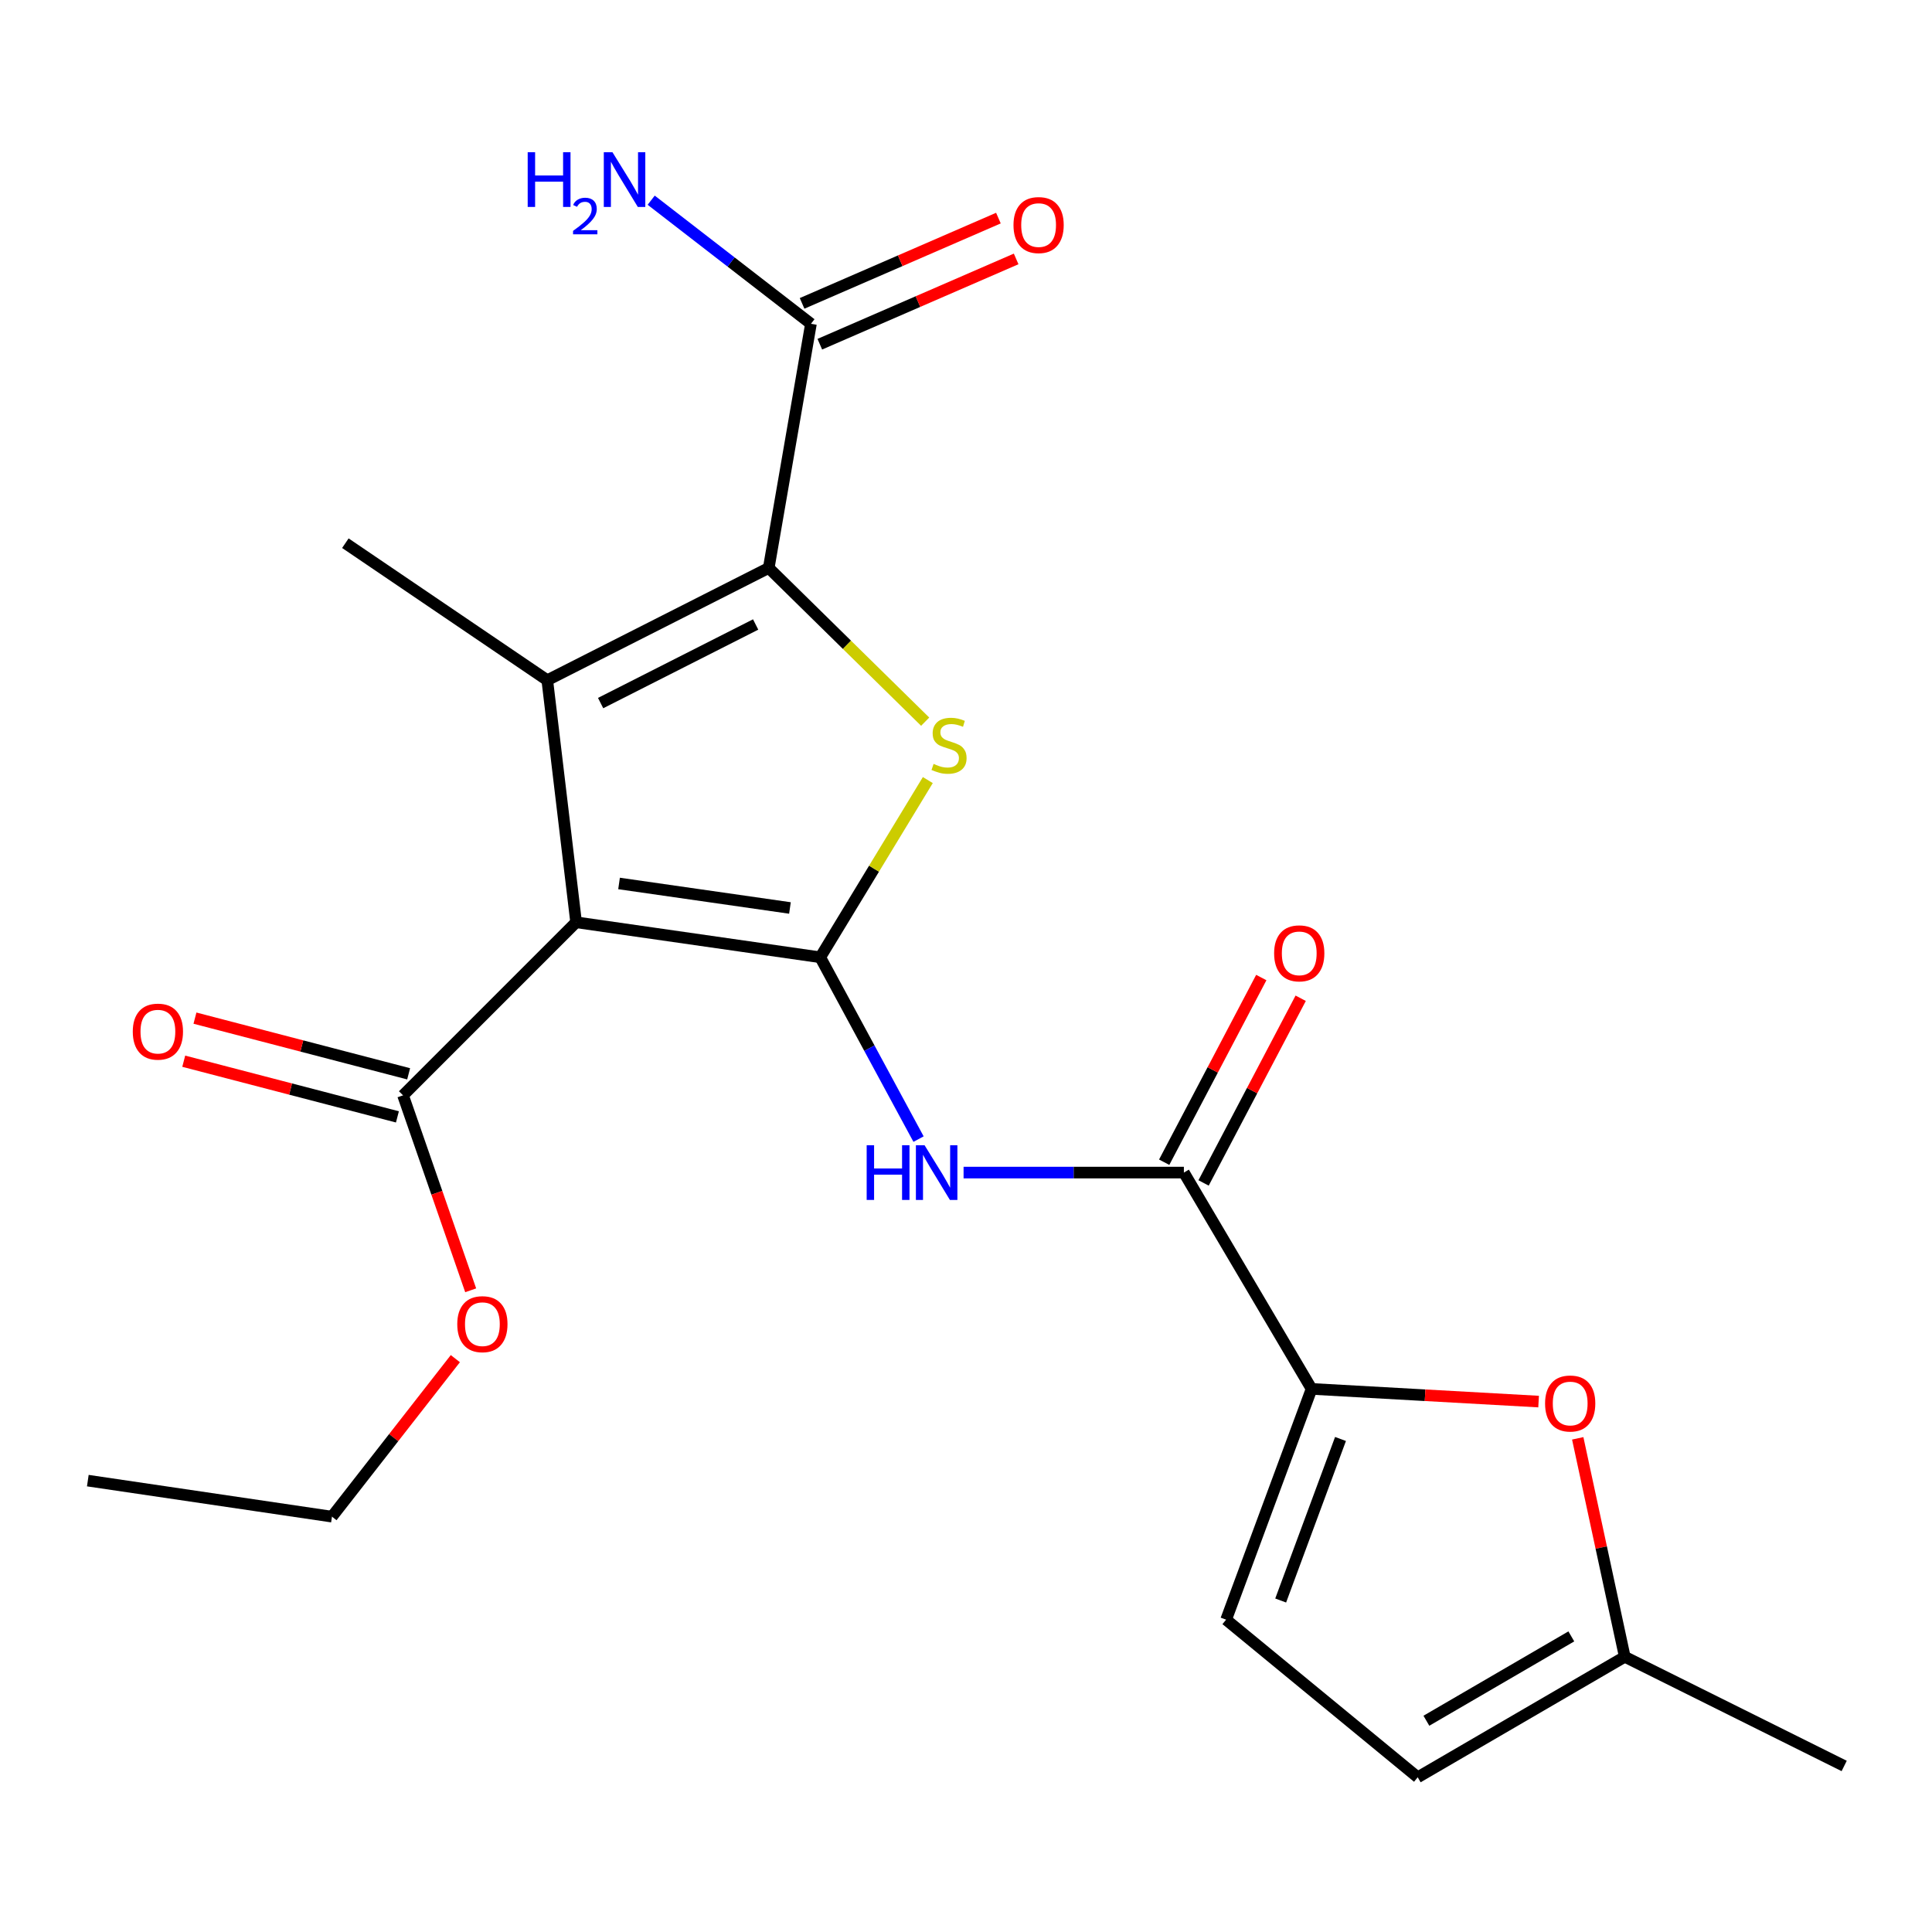 <?xml version='1.0' encoding='iso-8859-1'?>
<svg version='1.1' baseProfile='full'
              xmlns='http://www.w3.org/2000/svg'
                      xmlns:rdkit='http://www.rdkit.org/xml'
                      xmlns:xlink='http://www.w3.org/1999/xlink'
                  xml:space='preserve'
width='1000px' height='1000px' viewBox='0 0 1000 1000'>
<!-- END OF HEADER -->
<rect style='opacity:1.0;fill:#FFFFFF;stroke:none' width='1000' height='1000' x='0' y='0'> </rect>
<path class='bond-0' d='M 424.56,495.493 L 298.192,477.369' style='fill:none;fill-rule:evenodd;stroke:#000000;stroke-width:6px;stroke-linecap:butt;stroke-linejoin:miter;stroke-opacity:1' />
<path class='bond-0' d='M 408.876,469.969 L 320.418,457.282' style='fill:none;fill-rule:evenodd;stroke:#000000;stroke-width:6px;stroke-linecap:butt;stroke-linejoin:miter;stroke-opacity:1' />
<path class='bond-3' d='M 424.56,495.493 L 452.399,449.629' style='fill:none;fill-rule:evenodd;stroke:#000000;stroke-width:6px;stroke-linecap:butt;stroke-linejoin:miter;stroke-opacity:1' />
<path class='bond-3' d='M 452.399,449.629 L 480.238,403.766' style='fill:none;fill-rule:evenodd;stroke:#CCCC00;stroke-width:6px;stroke-linecap:butt;stroke-linejoin:miter;stroke-opacity:1' />
<path class='bond-4' d='M 424.56,495.493 L 450,542.545' style='fill:none;fill-rule:evenodd;stroke:#000000;stroke-width:6px;stroke-linecap:butt;stroke-linejoin:miter;stroke-opacity:1' />
<path class='bond-4' d='M 450,542.545 L 475.439,589.598' style='fill:none;fill-rule:evenodd;stroke:#0000FF;stroke-width:6px;stroke-linecap:butt;stroke-linejoin:miter;stroke-opacity:1' />
<path class='bond-1' d='M 298.192,477.369 L 283.268,352.075' style='fill:none;fill-rule:evenodd;stroke:#000000;stroke-width:6px;stroke-linecap:butt;stroke-linejoin:miter;stroke-opacity:1' />
<path class='bond-7' d='M 298.192,477.369 L 208.609,566.952' style='fill:none;fill-rule:evenodd;stroke:#000000;stroke-width:6px;stroke-linecap:butt;stroke-linejoin:miter;stroke-opacity:1' />
<path class='bond-17' d='M 283.268,352.075 L 178.76,281.154' style='fill:none;fill-rule:evenodd;stroke:#000000;stroke-width:6px;stroke-linecap:butt;stroke-linejoin:miter;stroke-opacity:1' />
<path class='bond-22' d='M 283.268,352.075 L 397.899,293.966' style='fill:none;fill-rule:evenodd;stroke:#000000;stroke-width:6px;stroke-linecap:butt;stroke-linejoin:miter;stroke-opacity:1' />
<path class='bond-22' d='M 310.879,363.909 L 391.121,323.232' style='fill:none;fill-rule:evenodd;stroke:#000000;stroke-width:6px;stroke-linecap:butt;stroke-linejoin:miter;stroke-opacity:1' />
<path class='bond-2' d='M 397.899,293.966 L 438.384,333.751' style='fill:none;fill-rule:evenodd;stroke:#000000;stroke-width:6px;stroke-linecap:butt;stroke-linejoin:miter;stroke-opacity:1' />
<path class='bond-2' d='M 438.384,333.751 L 478.869,373.536' style='fill:none;fill-rule:evenodd;stroke:#CCCC00;stroke-width:6px;stroke-linecap:butt;stroke-linejoin:miter;stroke-opacity:1' />
<path class='bond-9' d='M 397.899,293.966 L 419.748,167.598' style='fill:none;fill-rule:evenodd;stroke:#000000;stroke-width:6px;stroke-linecap:butt;stroke-linejoin:miter;stroke-opacity:1' />
<path class='bond-6' d='M 498.746,606.925 L 555.761,606.925' style='fill:none;fill-rule:evenodd;stroke:#0000FF;stroke-width:6px;stroke-linecap:butt;stroke-linejoin:miter;stroke-opacity:1' />
<path class='bond-6' d='M 555.761,606.925 L 612.776,606.925' style='fill:none;fill-rule:evenodd;stroke:#000000;stroke-width:6px;stroke-linecap:butt;stroke-linejoin:miter;stroke-opacity:1' />
<path class='bond-5' d='M 678.872,718.894 L 612.776,606.925' style='fill:none;fill-rule:evenodd;stroke:#000000;stroke-width:6px;stroke-linecap:butt;stroke-linejoin:miter;stroke-opacity:1' />
<path class='bond-8' d='M 678.872,718.894 L 737.624,722.175' style='fill:none;fill-rule:evenodd;stroke:#000000;stroke-width:6px;stroke-linecap:butt;stroke-linejoin:miter;stroke-opacity:1' />
<path class='bond-8' d='M 737.624,722.175 L 796.376,725.456' style='fill:none;fill-rule:evenodd;stroke:#FF0000;stroke-width:6px;stroke-linecap:butt;stroke-linejoin:miter;stroke-opacity:1' />
<path class='bond-10' d='M 678.872,718.894 L 634.637,838.338' style='fill:none;fill-rule:evenodd;stroke:#000000;stroke-width:6px;stroke-linecap:butt;stroke-linejoin:miter;stroke-opacity:1' />
<path class='bond-10' d='M 693.842,744.812 L 662.877,828.422' style='fill:none;fill-rule:evenodd;stroke:#000000;stroke-width:6px;stroke-linecap:butt;stroke-linejoin:miter;stroke-opacity:1' />
<path class='bond-13' d='M 622.972,612.286 L 648.102,564.491' style='fill:none;fill-rule:evenodd;stroke:#000000;stroke-width:6px;stroke-linecap:butt;stroke-linejoin:miter;stroke-opacity:1' />
<path class='bond-13' d='M 648.102,564.491 L 673.233,516.697' style='fill:none;fill-rule:evenodd;stroke:#FF0000;stroke-width:6px;stroke-linecap:butt;stroke-linejoin:miter;stroke-opacity:1' />
<path class='bond-13' d='M 602.58,601.563 L 627.711,553.769' style='fill:none;fill-rule:evenodd;stroke:#000000;stroke-width:6px;stroke-linecap:butt;stroke-linejoin:miter;stroke-opacity:1' />
<path class='bond-13' d='M 627.711,553.769 L 652.841,505.974' style='fill:none;fill-rule:evenodd;stroke:#FF0000;stroke-width:6px;stroke-linecap:butt;stroke-linejoin:miter;stroke-opacity:1' />
<path class='bond-14' d='M 211.513,555.805 L 156.212,541.395' style='fill:none;fill-rule:evenodd;stroke:#000000;stroke-width:6px;stroke-linecap:butt;stroke-linejoin:miter;stroke-opacity:1' />
<path class='bond-14' d='M 156.212,541.395 L 100.911,526.985' style='fill:none;fill-rule:evenodd;stroke:#FF0000;stroke-width:6px;stroke-linecap:butt;stroke-linejoin:miter;stroke-opacity:1' />
<path class='bond-14' d='M 205.704,578.099 L 150.403,563.69' style='fill:none;fill-rule:evenodd;stroke:#000000;stroke-width:6px;stroke-linecap:butt;stroke-linejoin:miter;stroke-opacity:1' />
<path class='bond-14' d='M 150.403,563.69 L 95.101,549.28' style='fill:none;fill-rule:evenodd;stroke:#FF0000;stroke-width:6px;stroke-linecap:butt;stroke-linejoin:miter;stroke-opacity:1' />
<path class='bond-18' d='M 208.609,566.952 L 226.117,617.404' style='fill:none;fill-rule:evenodd;stroke:#000000;stroke-width:6px;stroke-linecap:butt;stroke-linejoin:miter;stroke-opacity:1' />
<path class='bond-18' d='M 226.117,617.404 L 243.626,667.856' style='fill:none;fill-rule:evenodd;stroke:#FF0000;stroke-width:6px;stroke-linecap:butt;stroke-linejoin:miter;stroke-opacity:1' />
<path class='bond-11' d='M 816.629,744.483 L 828.803,801.017' style='fill:none;fill-rule:evenodd;stroke:#FF0000;stroke-width:6px;stroke-linecap:butt;stroke-linejoin:miter;stroke-opacity:1' />
<path class='bond-11' d='M 828.803,801.017 L 840.976,857.55' style='fill:none;fill-rule:evenodd;stroke:#000000;stroke-width:6px;stroke-linecap:butt;stroke-linejoin:miter;stroke-opacity:1' />
<path class='bond-15' d='M 424.337,178.163 L 475.147,156.092' style='fill:none;fill-rule:evenodd;stroke:#000000;stroke-width:6px;stroke-linecap:butt;stroke-linejoin:miter;stroke-opacity:1' />
<path class='bond-15' d='M 475.147,156.092 L 525.957,134.021' style='fill:none;fill-rule:evenodd;stroke:#FF0000;stroke-width:6px;stroke-linecap:butt;stroke-linejoin:miter;stroke-opacity:1' />
<path class='bond-15' d='M 415.158,157.032 L 465.968,134.961' style='fill:none;fill-rule:evenodd;stroke:#000000;stroke-width:6px;stroke-linecap:butt;stroke-linejoin:miter;stroke-opacity:1' />
<path class='bond-15' d='M 465.968,134.961 L 516.778,112.889' style='fill:none;fill-rule:evenodd;stroke:#FF0000;stroke-width:6px;stroke-linecap:butt;stroke-linejoin:miter;stroke-opacity:1' />
<path class='bond-16' d='M 419.748,167.598 L 378.402,135.609' style='fill:none;fill-rule:evenodd;stroke:#000000;stroke-width:6px;stroke-linecap:butt;stroke-linejoin:miter;stroke-opacity:1' />
<path class='bond-16' d='M 378.402,135.609 L 337.055,103.62' style='fill:none;fill-rule:evenodd;stroke:#0000FF;stroke-width:6px;stroke-linecap:butt;stroke-linejoin:miter;stroke-opacity:1' />
<path class='bond-12' d='M 634.637,838.338 L 733.807,919.921' style='fill:none;fill-rule:evenodd;stroke:#000000;stroke-width:6px;stroke-linecap:butt;stroke-linejoin:miter;stroke-opacity:1' />
<path class='bond-19' d='M 840.976,857.55 L 954.545,914.059' style='fill:none;fill-rule:evenodd;stroke:#000000;stroke-width:6px;stroke-linecap:butt;stroke-linejoin:miter;stroke-opacity:1' />
<path class='bond-23' d='M 840.976,857.55 L 733.807,919.921' style='fill:none;fill-rule:evenodd;stroke:#000000;stroke-width:6px;stroke-linecap:butt;stroke-linejoin:miter;stroke-opacity:1' />
<path class='bond-23' d='M 813.312,846.993 L 738.294,890.653' style='fill:none;fill-rule:evenodd;stroke:#000000;stroke-width:6px;stroke-linecap:butt;stroke-linejoin:miter;stroke-opacity:1' />
<path class='bond-20' d='M 235.687,703.231 L 203.755,744.123' style='fill:none;fill-rule:evenodd;stroke:#FF0000;stroke-width:6px;stroke-linecap:butt;stroke-linejoin:miter;stroke-opacity:1' />
<path class='bond-20' d='M 203.755,744.123 L 171.823,785.016' style='fill:none;fill-rule:evenodd;stroke:#000000;stroke-width:6px;stroke-linecap:butt;stroke-linejoin:miter;stroke-opacity:1' />
<path class='bond-21' d='M 171.823,785.016 L 45.455,766.367' style='fill:none;fill-rule:evenodd;stroke:#000000;stroke-width:6px;stroke-linecap:butt;stroke-linejoin:miter;stroke-opacity:1' />
<path  class='atom-4' d='M 483.22 395.394
Q 483.54 395.514, 484.86 396.074
Q 486.18 396.634, 487.62 396.994
Q 489.1 397.314, 490.54 397.314
Q 493.22 397.314, 494.78 396.034
Q 496.34 394.714, 496.34 392.434
Q 496.34 390.874, 495.54 389.914
Q 494.78 388.954, 493.58 388.434
Q 492.38 387.914, 490.38 387.314
Q 487.86 386.554, 486.34 385.834
Q 484.86 385.114, 483.78 383.594
Q 482.74 382.074, 482.74 379.514
Q 482.74 375.954, 485.14 373.754
Q 487.58 371.554, 492.38 371.554
Q 495.66 371.554, 499.38 373.114
L 498.46 376.194
Q 495.06 374.794, 492.5 374.794
Q 489.74 374.794, 488.22 375.954
Q 486.7 377.074, 486.74 379.034
Q 486.74 380.554, 487.5 381.474
Q 488.3 382.394, 489.42 382.914
Q 490.58 383.434, 492.5 384.034
Q 495.06 384.834, 496.58 385.634
Q 498.1 386.434, 499.18 388.074
Q 500.3 389.674, 500.3 392.434
Q 500.3 396.354, 497.66 398.474
Q 495.06 400.554, 490.7 400.554
Q 488.18 400.554, 486.26 399.994
Q 484.38 399.474, 482.14 398.554
L 483.22 395.394
' fill='#CCCC00'/>
<path  class='atom-5' d='M 448.587 592.765
L 452.427 592.765
L 452.427 604.805
L 466.907 604.805
L 466.907 592.765
L 470.747 592.765
L 470.747 621.085
L 466.907 621.085
L 466.907 608.005
L 452.427 608.005
L 452.427 621.085
L 448.587 621.085
L 448.587 592.765
' fill='#0000FF'/>
<path  class='atom-5' d='M 478.547 592.765
L 487.827 607.765
Q 488.747 609.245, 490.227 611.925
Q 491.707 614.605, 491.787 614.765
L 491.787 592.765
L 495.547 592.765
L 495.547 621.085
L 491.667 621.085
L 481.707 604.685
Q 480.547 602.765, 479.307 600.565
Q 478.107 598.365, 477.747 597.685
L 477.747 621.085
L 474.067 621.085
L 474.067 592.765
L 478.547 592.765
' fill='#0000FF'/>
<path  class='atom-9' d='M 799.728 726.449
Q 799.728 719.649, 803.088 715.849
Q 806.448 712.049, 812.728 712.049
Q 819.008 712.049, 822.368 715.849
Q 825.728 719.649, 825.728 726.449
Q 825.728 733.329, 822.328 737.249
Q 818.928 741.129, 812.728 741.129
Q 806.488 741.129, 803.088 737.249
Q 799.728 733.369, 799.728 726.449
M 812.728 737.929
Q 817.048 737.929, 819.368 735.049
Q 821.728 732.129, 821.728 726.449
Q 821.728 720.889, 819.368 718.089
Q 817.048 715.249, 812.728 715.249
Q 808.408 715.249, 806.048 718.049
Q 803.728 720.849, 803.728 726.449
Q 803.728 732.169, 806.048 735.049
Q 808.408 737.929, 812.728 737.929
' fill='#FF0000'/>
<path  class='atom-14' d='M 659.485 493.448
Q 659.485 486.648, 662.845 482.848
Q 666.205 479.048, 672.485 479.048
Q 678.765 479.048, 682.125 482.848
Q 685.485 486.648, 685.485 493.448
Q 685.485 500.328, 682.085 504.248
Q 678.685 508.128, 672.485 508.128
Q 666.245 508.128, 662.845 504.248
Q 659.485 500.368, 659.485 493.448
M 672.485 504.928
Q 676.805 504.928, 679.125 502.048
Q 681.485 499.128, 681.485 493.448
Q 681.485 487.888, 679.125 485.088
Q 676.805 482.248, 672.485 482.248
Q 668.165 482.248, 665.805 485.048
Q 663.485 487.848, 663.485 493.448
Q 663.485 499.168, 665.805 502.048
Q 668.165 504.928, 672.485 504.928
' fill='#FF0000'/>
<path  class='atom-15' d='M 68.728 533.971
Q 68.728 527.171, 72.088 523.371
Q 75.448 519.571, 81.728 519.571
Q 88.008 519.571, 91.368 523.371
Q 94.728 527.171, 94.728 533.971
Q 94.728 540.851, 91.328 544.771
Q 87.928 548.651, 81.728 548.651
Q 75.488 548.651, 72.088 544.771
Q 68.728 540.891, 68.728 533.971
M 81.728 545.451
Q 86.048 545.451, 88.368 542.571
Q 90.728 539.651, 90.728 533.971
Q 90.728 528.411, 88.368 525.611
Q 86.048 522.771, 81.728 522.771
Q 77.408 522.771, 75.048 525.571
Q 72.728 528.371, 72.728 533.971
Q 72.728 539.691, 75.048 542.571
Q 77.408 545.451, 81.728 545.451
' fill='#FF0000'/>
<path  class='atom-16' d='M 524.579 116.493
Q 524.579 109.693, 527.939 105.893
Q 531.299 102.093, 537.579 102.093
Q 543.859 102.093, 547.219 105.893
Q 550.579 109.693, 550.579 116.493
Q 550.579 123.373, 547.179 127.293
Q 543.779 131.173, 537.579 131.173
Q 531.339 131.173, 527.939 127.293
Q 524.579 123.413, 524.579 116.493
M 537.579 127.973
Q 541.899 127.973, 544.219 125.093
Q 546.579 122.173, 546.579 116.493
Q 546.579 110.933, 544.219 108.133
Q 541.899 105.293, 537.579 105.293
Q 533.259 105.293, 530.899 108.093
Q 528.579 110.893, 528.579 116.493
Q 528.579 122.213, 530.899 125.093
Q 533.259 127.973, 537.579 127.973
' fill='#FF0000'/>
<path  class='atom-17' d='M 273.133 78.791
L 276.973 78.791
L 276.973 90.831
L 291.453 90.831
L 291.453 78.791
L 295.293 78.791
L 295.293 107.111
L 291.453 107.111
L 291.453 94.031
L 276.973 94.031
L 276.973 107.111
L 273.133 107.111
L 273.133 78.791
' fill='#0000FF'/>
<path  class='atom-17' d='M 296.666 106.118
Q 297.352 104.349, 298.989 103.372
Q 300.626 102.369, 302.896 102.369
Q 305.721 102.369, 307.305 103.9
Q 308.889 105.431, 308.889 108.151
Q 308.889 110.923, 306.83 113.51
Q 304.797 116.097, 300.573 119.159
L 309.206 119.159
L 309.206 121.271
L 296.613 121.271
L 296.613 119.503
Q 300.098 117.021, 302.157 115.173
Q 304.243 113.325, 305.246 111.662
Q 306.249 109.999, 306.249 108.283
Q 306.249 106.487, 305.351 105.484
Q 304.454 104.481, 302.896 104.481
Q 301.391 104.481, 300.388 105.088
Q 299.385 105.695, 298.672 107.042
L 296.666 106.118
' fill='#0000FF'/>
<path  class='atom-17' d='M 317.006 78.791
L 326.286 93.791
Q 327.206 95.271, 328.686 97.951
Q 330.166 100.631, 330.246 100.791
L 330.246 78.791
L 334.006 78.791
L 334.006 107.111
L 330.126 107.111
L 320.166 90.711
Q 319.006 88.791, 317.766 86.591
Q 316.566 84.391, 316.206 83.711
L 316.206 107.111
L 312.526 107.111
L 312.526 78.791
L 317.006 78.791
' fill='#0000FF'/>
<path  class='atom-19' d='M 236.682 685.388
Q 236.682 678.588, 240.042 674.788
Q 243.402 670.988, 249.682 670.988
Q 255.962 670.988, 259.322 674.788
Q 262.682 678.588, 262.682 685.388
Q 262.682 692.268, 259.282 696.188
Q 255.882 700.068, 249.682 700.068
Q 243.442 700.068, 240.042 696.188
Q 236.682 692.308, 236.682 685.388
M 249.682 696.868
Q 254.002 696.868, 256.322 693.988
Q 258.682 691.068, 258.682 685.388
Q 258.682 679.828, 256.322 677.028
Q 254.002 674.188, 249.682 674.188
Q 245.362 674.188, 243.002 676.988
Q 240.682 679.788, 240.682 685.388
Q 240.682 691.108, 243.002 693.988
Q 245.362 696.868, 249.682 696.868
' fill='#FF0000'/>
</svg>

